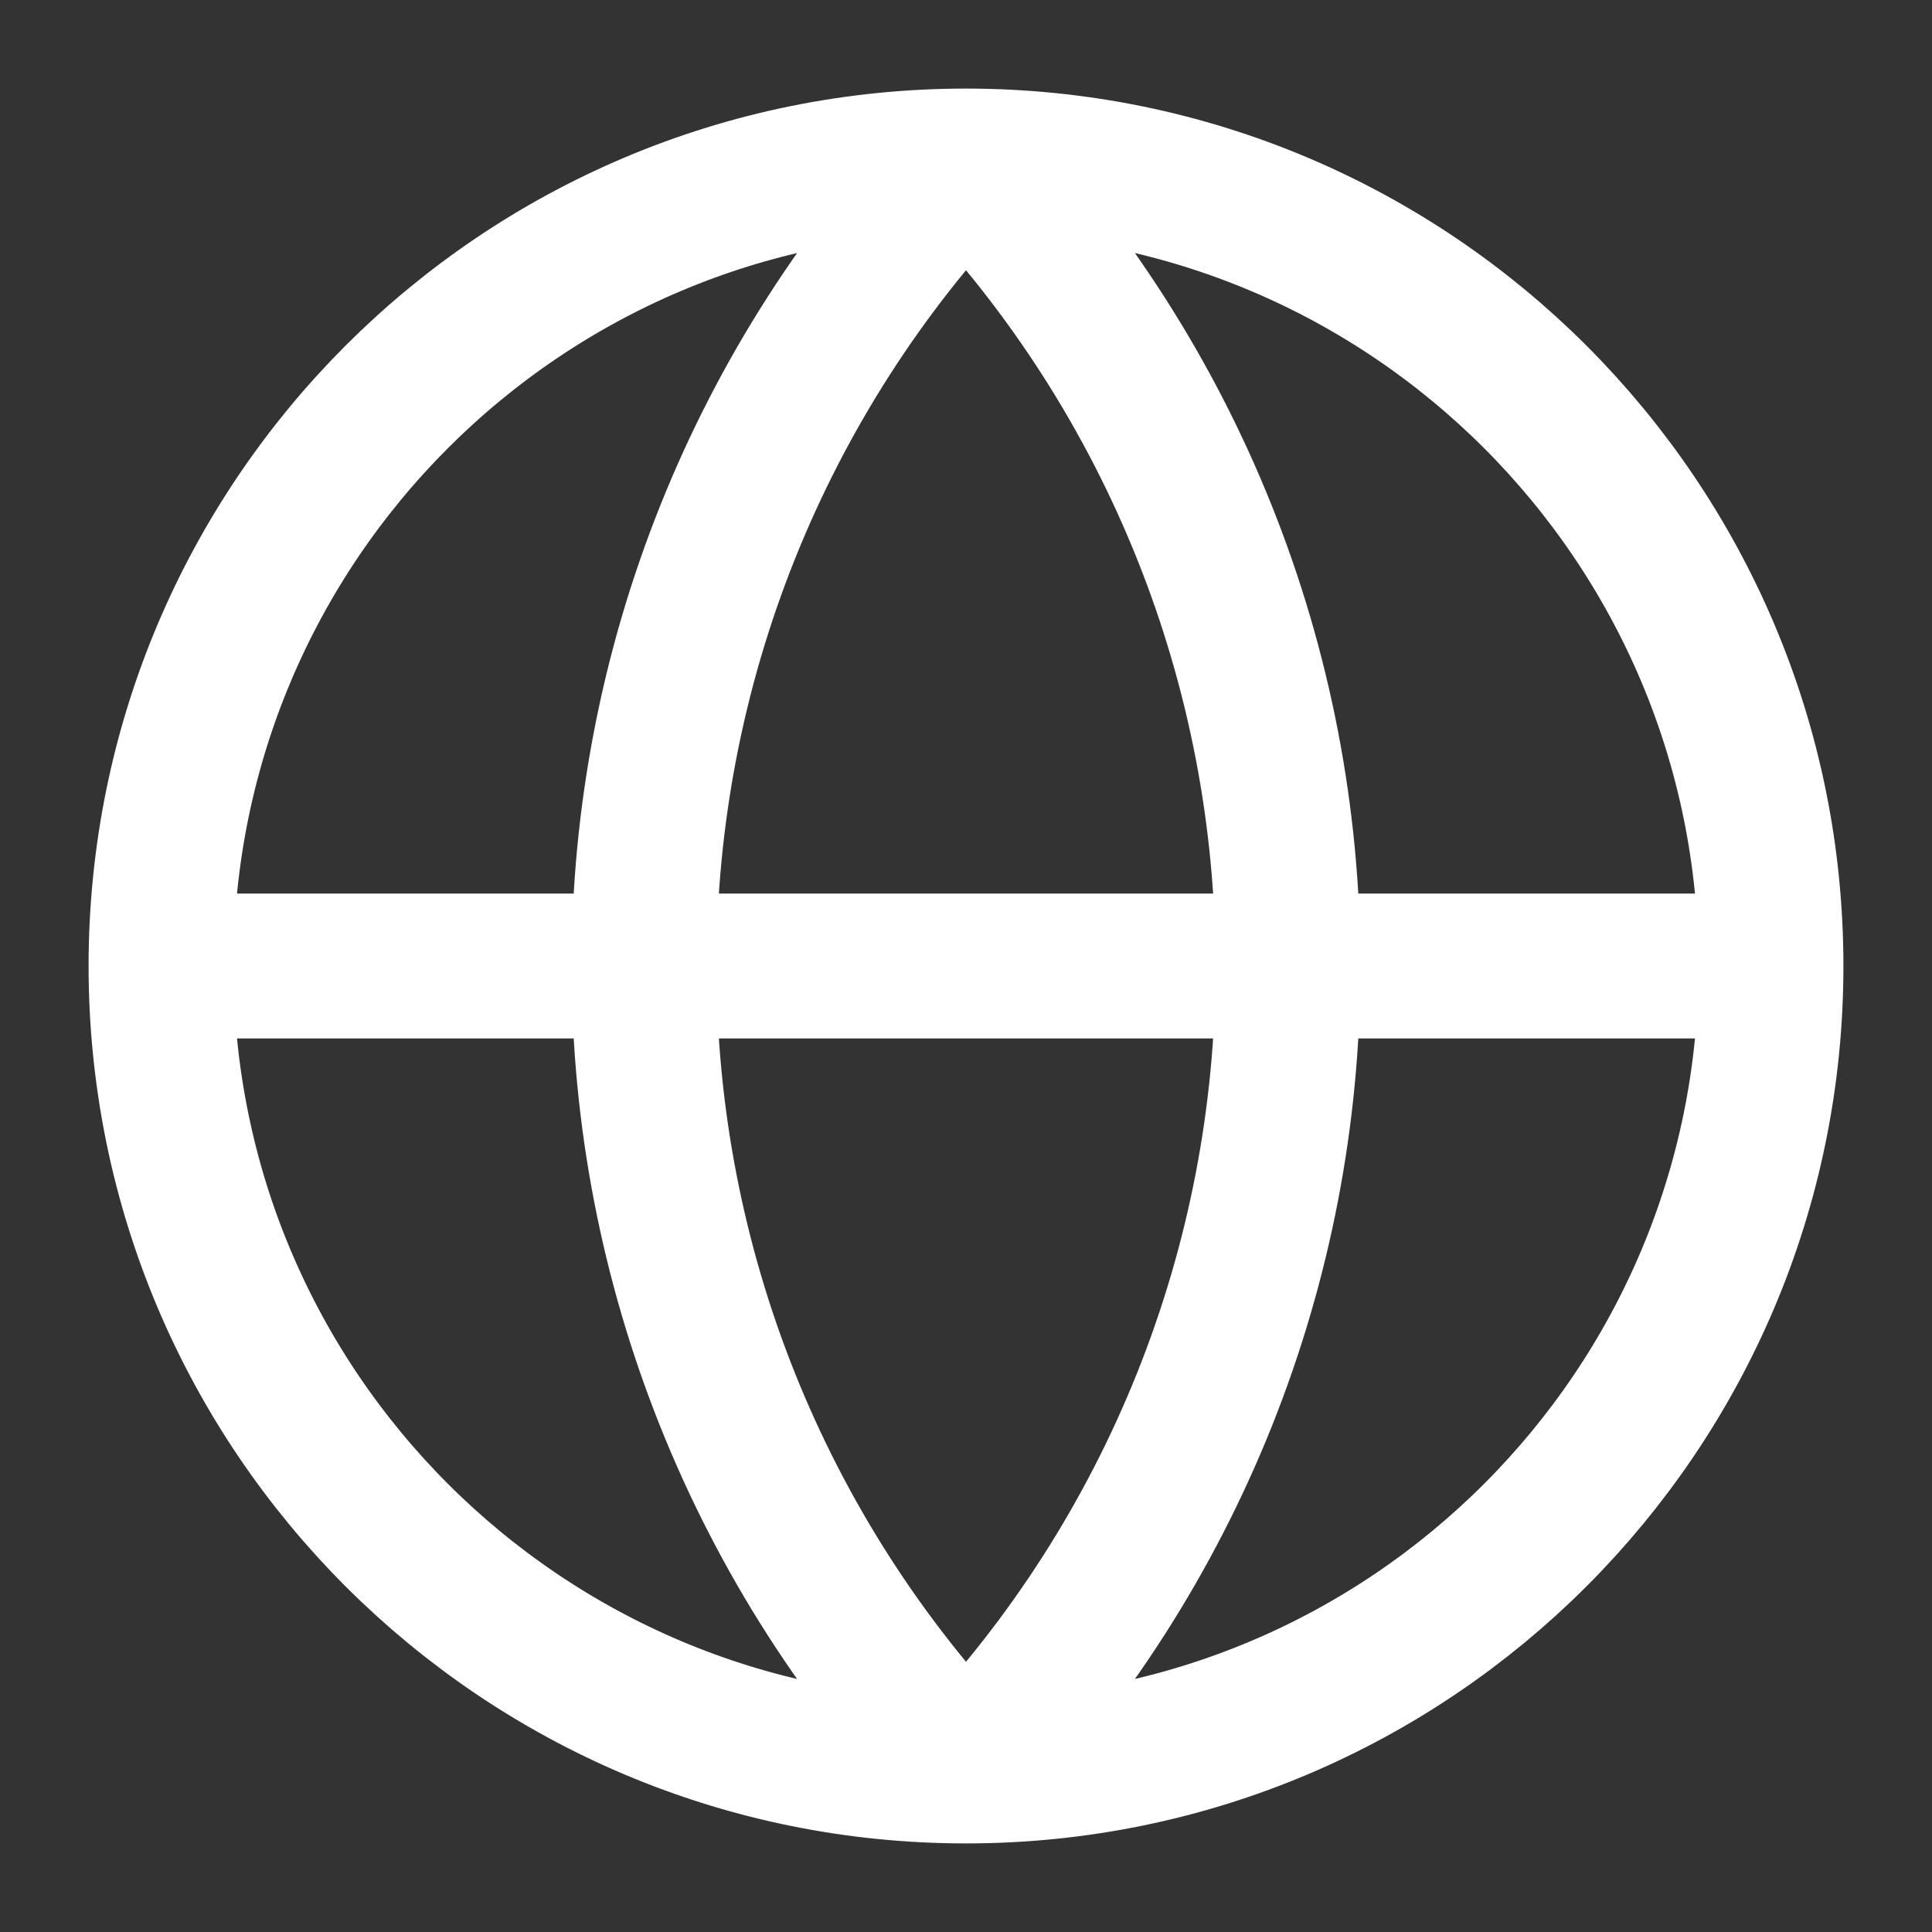 <svg width="20" height="20" viewBox="0 0 20 20" fill="none" xmlns="http://www.w3.org/2000/svg">
<rect x="0" y="0" width="20" height="20" fill="#333333" stroke="none"/>
<g clip-path="url(#clip0_2399_5122)">
<path d="M18.333 10C18.333 14.602 14.602 18.333 10 18.333M18.333 10C18.333 5.398 14.602 1.667 10 1.667M18.333 10H1.667M10 18.333C5.398 18.333 1.667 14.602 1.667 10M10 18.333C7.86 16.087 6.667 13.103 6.667 10C6.667 6.897 7.86 3.914 10 1.667M10 18.333C12.14 16.087 13.333 13.103 13.333 10C13.333 6.897 12.14 3.914 10 1.667M1.667 10C1.667 5.398 5.398 1.667 10 1.667" stroke="white" stroke-width="1.5" stroke-linecap="round" stroke-linejoin="round"/>
</g>
<defs>
<clipPath id="clip0_2399_5122">
<rect width="20" height="20" fill="white"/>
</clipPath>
</defs>
</svg>
